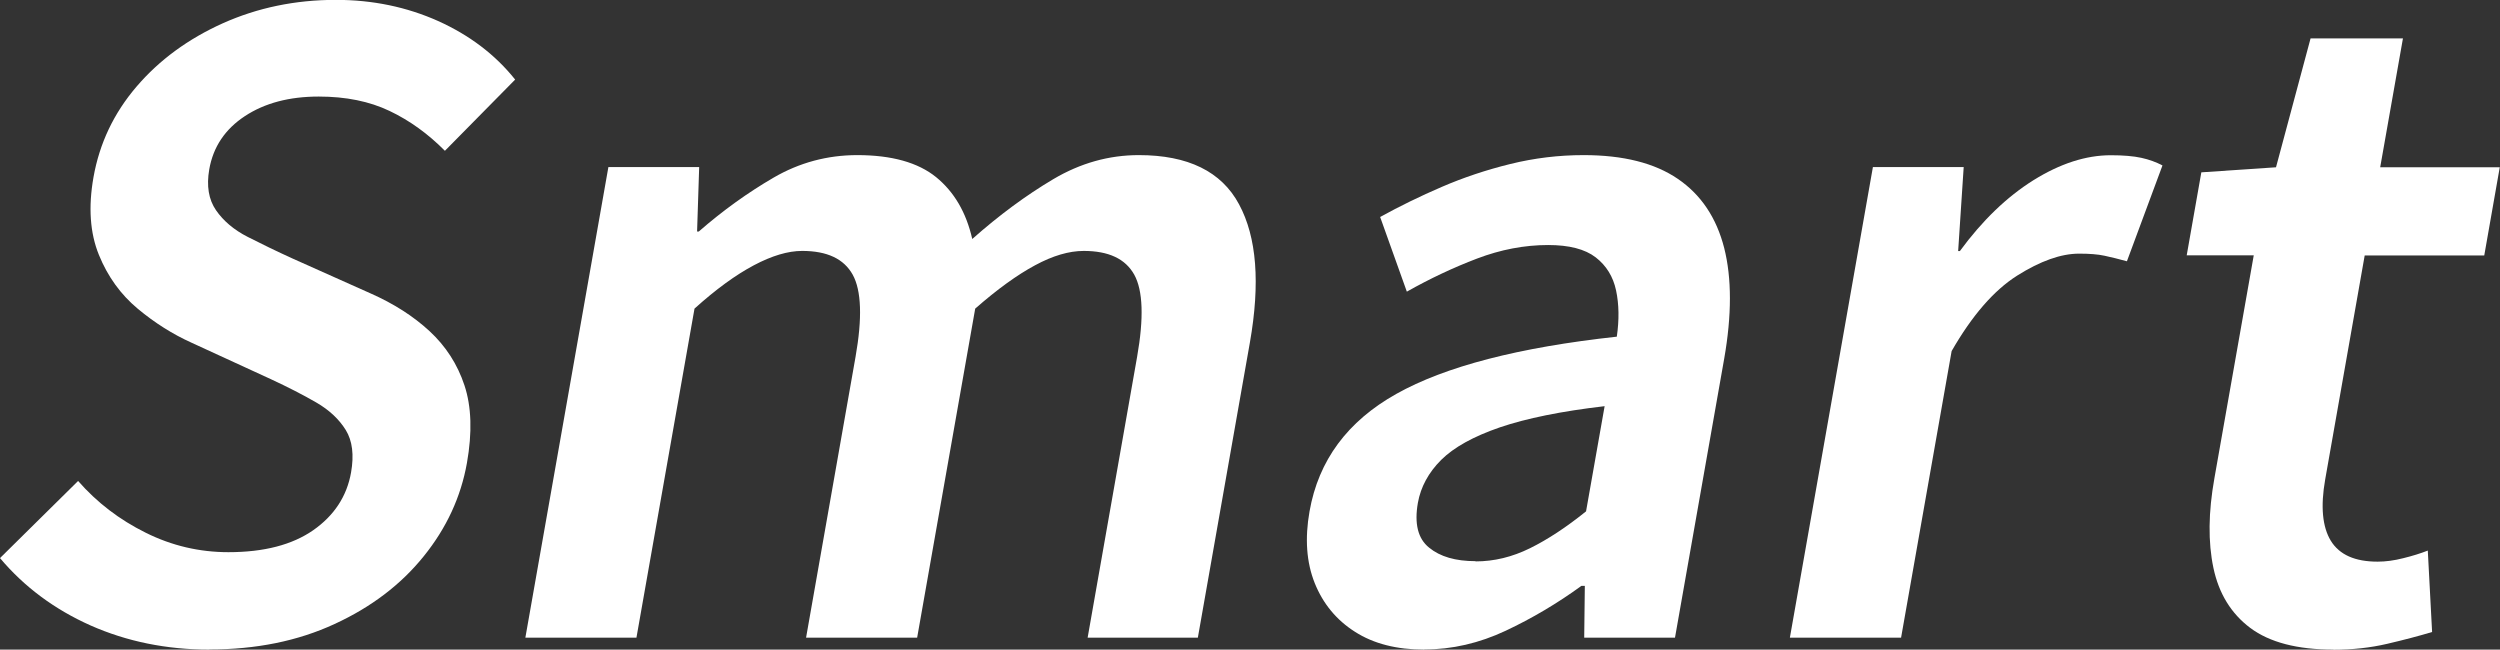 <?xml version="1.0" encoding="UTF-8"?>
<svg id="b" data-name="レイヤー 2" xmlns="http://www.w3.org/2000/svg" viewBox="0 0 203.24 52.81">
  <rect x="0" y="0" width="203.24" height="52.81" fill="#333333" stroke="none"/>
  <g id="c" data-name="18">
    <g>
      <path d="M17.02,52.81c-3.49,0-6.71-.66-9.65-1.96-2.94-1.31-5.4-3.14-7.37-5.48l6.35-6.27c1.53,1.75,3.36,3.15,5.5,4.21,2.13,1.06,4.37,1.58,6.72,1.58,2.9,0,5.19-.6,6.9-1.79,1.7-1.19,2.73-2.76,3.07-4.69.25-1.42.11-2.57-.43-3.45-.54-.87-1.33-1.62-2.4-2.24s-2.3-1.25-3.7-1.9l-6.44-2.96c-1.53-.69-2.99-1.61-4.37-2.76-1.38-1.15-2.44-2.61-3.16-4.38-.72-1.77-.87-3.87-.44-6.31.49-2.76,1.65-5.21,3.51-7.38,1.85-2.16,4.19-3.87,7.01-5.14,2.82-1.26,5.88-1.9,9.19-1.9,2.99,0,5.76.58,8.31,1.72,2.55,1.15,4.64,2.73,6.26,4.76l-5.71,5.79c-1.37-1.38-2.86-2.46-4.5-3.24-1.63-.78-3.55-1.17-5.76-1.17-2.39,0-4.39.53-6,1.59-1.61,1.06-2.58,2.5-2.9,4.34-.23,1.33-.05,2.44.55,3.31.6.87,1.46,1.6,2.58,2.17,1.12.57,2.33,1.16,3.65,1.76l6.33,2.83c1.88.83,3.48,1.85,4.8,3.07,1.32,1.22,2.27,2.69,2.84,4.41.57,1.72.64,3.83.2,6.31-.49,2.76-1.66,5.29-3.51,7.58-1.85,2.3-4.27,4.14-7.25,5.51-2.98,1.38-6.37,2.07-10.19,2.07Z" fill="#fff"/>
      <path d="M42.71,51.84l6.75-38.26h7.38l-.17,5.24h.14c1.95-1.7,3.98-3.16,6.08-4.38,2.1-1.22,4.37-1.83,6.8-1.83,2.8,0,4.94.6,6.41,1.79,1.47,1.2,2.45,2.87,2.94,5.03,2.18-1.93,4.37-3.55,6.58-4.86,2.21-1.31,4.53-1.96,6.96-1.96,4,0,6.72,1.33,8.15,4,1.44,2.67,1.73,6.41.88,11.24l-4.23,23.99h-8.96l4.02-22.82c.56-3.17.48-5.4-.23-6.69-.72-1.29-2.08-1.93-4.11-1.93-1.2,0-2.52.39-3.96,1.17-1.45.78-3.07,1.95-4.86,3.52l-4.72,26.75h-9.03l4.02-22.82c.56-3.17.48-5.4-.23-6.69-.72-1.29-2.08-1.93-4.11-1.93-1.15,0-2.46.39-3.93,1.17-1.47.78-3.08,1.95-4.82,3.52l-4.72,26.75h-9.03Z" fill="#fff"/>
      <path d="M115.79,52.81c-2.25,0-4.13-.48-5.64-1.45-1.51-.96-2.6-2.29-3.27-3.96-.67-1.68-.81-3.62-.42-5.83.73-4.14,3.08-7.32,7.06-9.55,3.98-2.23,9.95-3.78,17.92-4.65.2-1.38.18-2.63-.06-3.76-.24-1.12-.79-2.02-1.66-2.69-.87-.67-2.16-1-3.86-1-1.93,0-3.86.37-5.78,1.1s-3.83,1.63-5.71,2.69l-2.17-6.07c1.58-.87,3.25-1.69,5.02-2.45,1.76-.76,3.62-1.38,5.57-1.86s3.93-.72,5.95-.72c3.22,0,5.77.64,7.66,1.93,1.89,1.29,3.14,3.16,3.77,5.62.62,2.46.62,5.46,0,9l-4,22.68h-7.38l.05-4.21h-.28c-1.95,1.42-4.01,2.64-6.16,3.65-2.15,1.01-4.36,1.52-6.61,1.52ZM119.95,45.64c1.52,0,2.99-.36,4.43-1.07,1.44-.71,2.96-1.71,4.56-3l1.51-8.55c-3.52.41-6.36.99-8.51,1.72-2.15.74-3.74,1.62-4.78,2.65-1.03,1.03-1.66,2.2-1.89,3.48-.3,1.7,0,2.92.91,3.65.9.74,2.16,1.1,3.77,1.1Z" fill="#fff"/>
      <path d="M145.51,51.84l6.75-38.26h7.38l-.45,6.83h.14c1.82-2.48,3.81-4.4,5.98-5.76,2.17-1.35,4.26-2.03,6.29-2.03,1.01,0,1.84.07,2.48.21.64.14,1.21.35,1.72.62l-2.89,7.79c-.66-.18-1.26-.33-1.82-.45-.55-.12-1.25-.17-2.07-.17-1.47,0-3.15.6-5.04,1.79-1.89,1.2-3.66,3.24-5.32,6.13l-4.11,23.3h-9.03Z" fill="#fff"/>
      <path d="M189.7,52.81c-2.94,0-5.19-.59-6.76-1.76-1.56-1.17-2.56-2.8-3-4.89-.44-2.09-.41-4.52.08-7.27l3.2-18.13h-5.45l1.19-6.75,6.07-.41,2.81-10.48h7.51l-1.85,10.48h9.72l-1.26,7.17h-9.72l-3.21,18.2c-.39,2.21-.23,3.87.46,5,.7,1.13,1.96,1.69,3.8,1.69.64,0,1.34-.09,2.08-.28.74-.18,1.41-.39,2-.62l.35,6.62c-1.07.32-2.28.64-3.65.96-1.37.32-2.83.48-4.39.48Z" fill="#fff"/>
    </g>
  </g>
</svg>